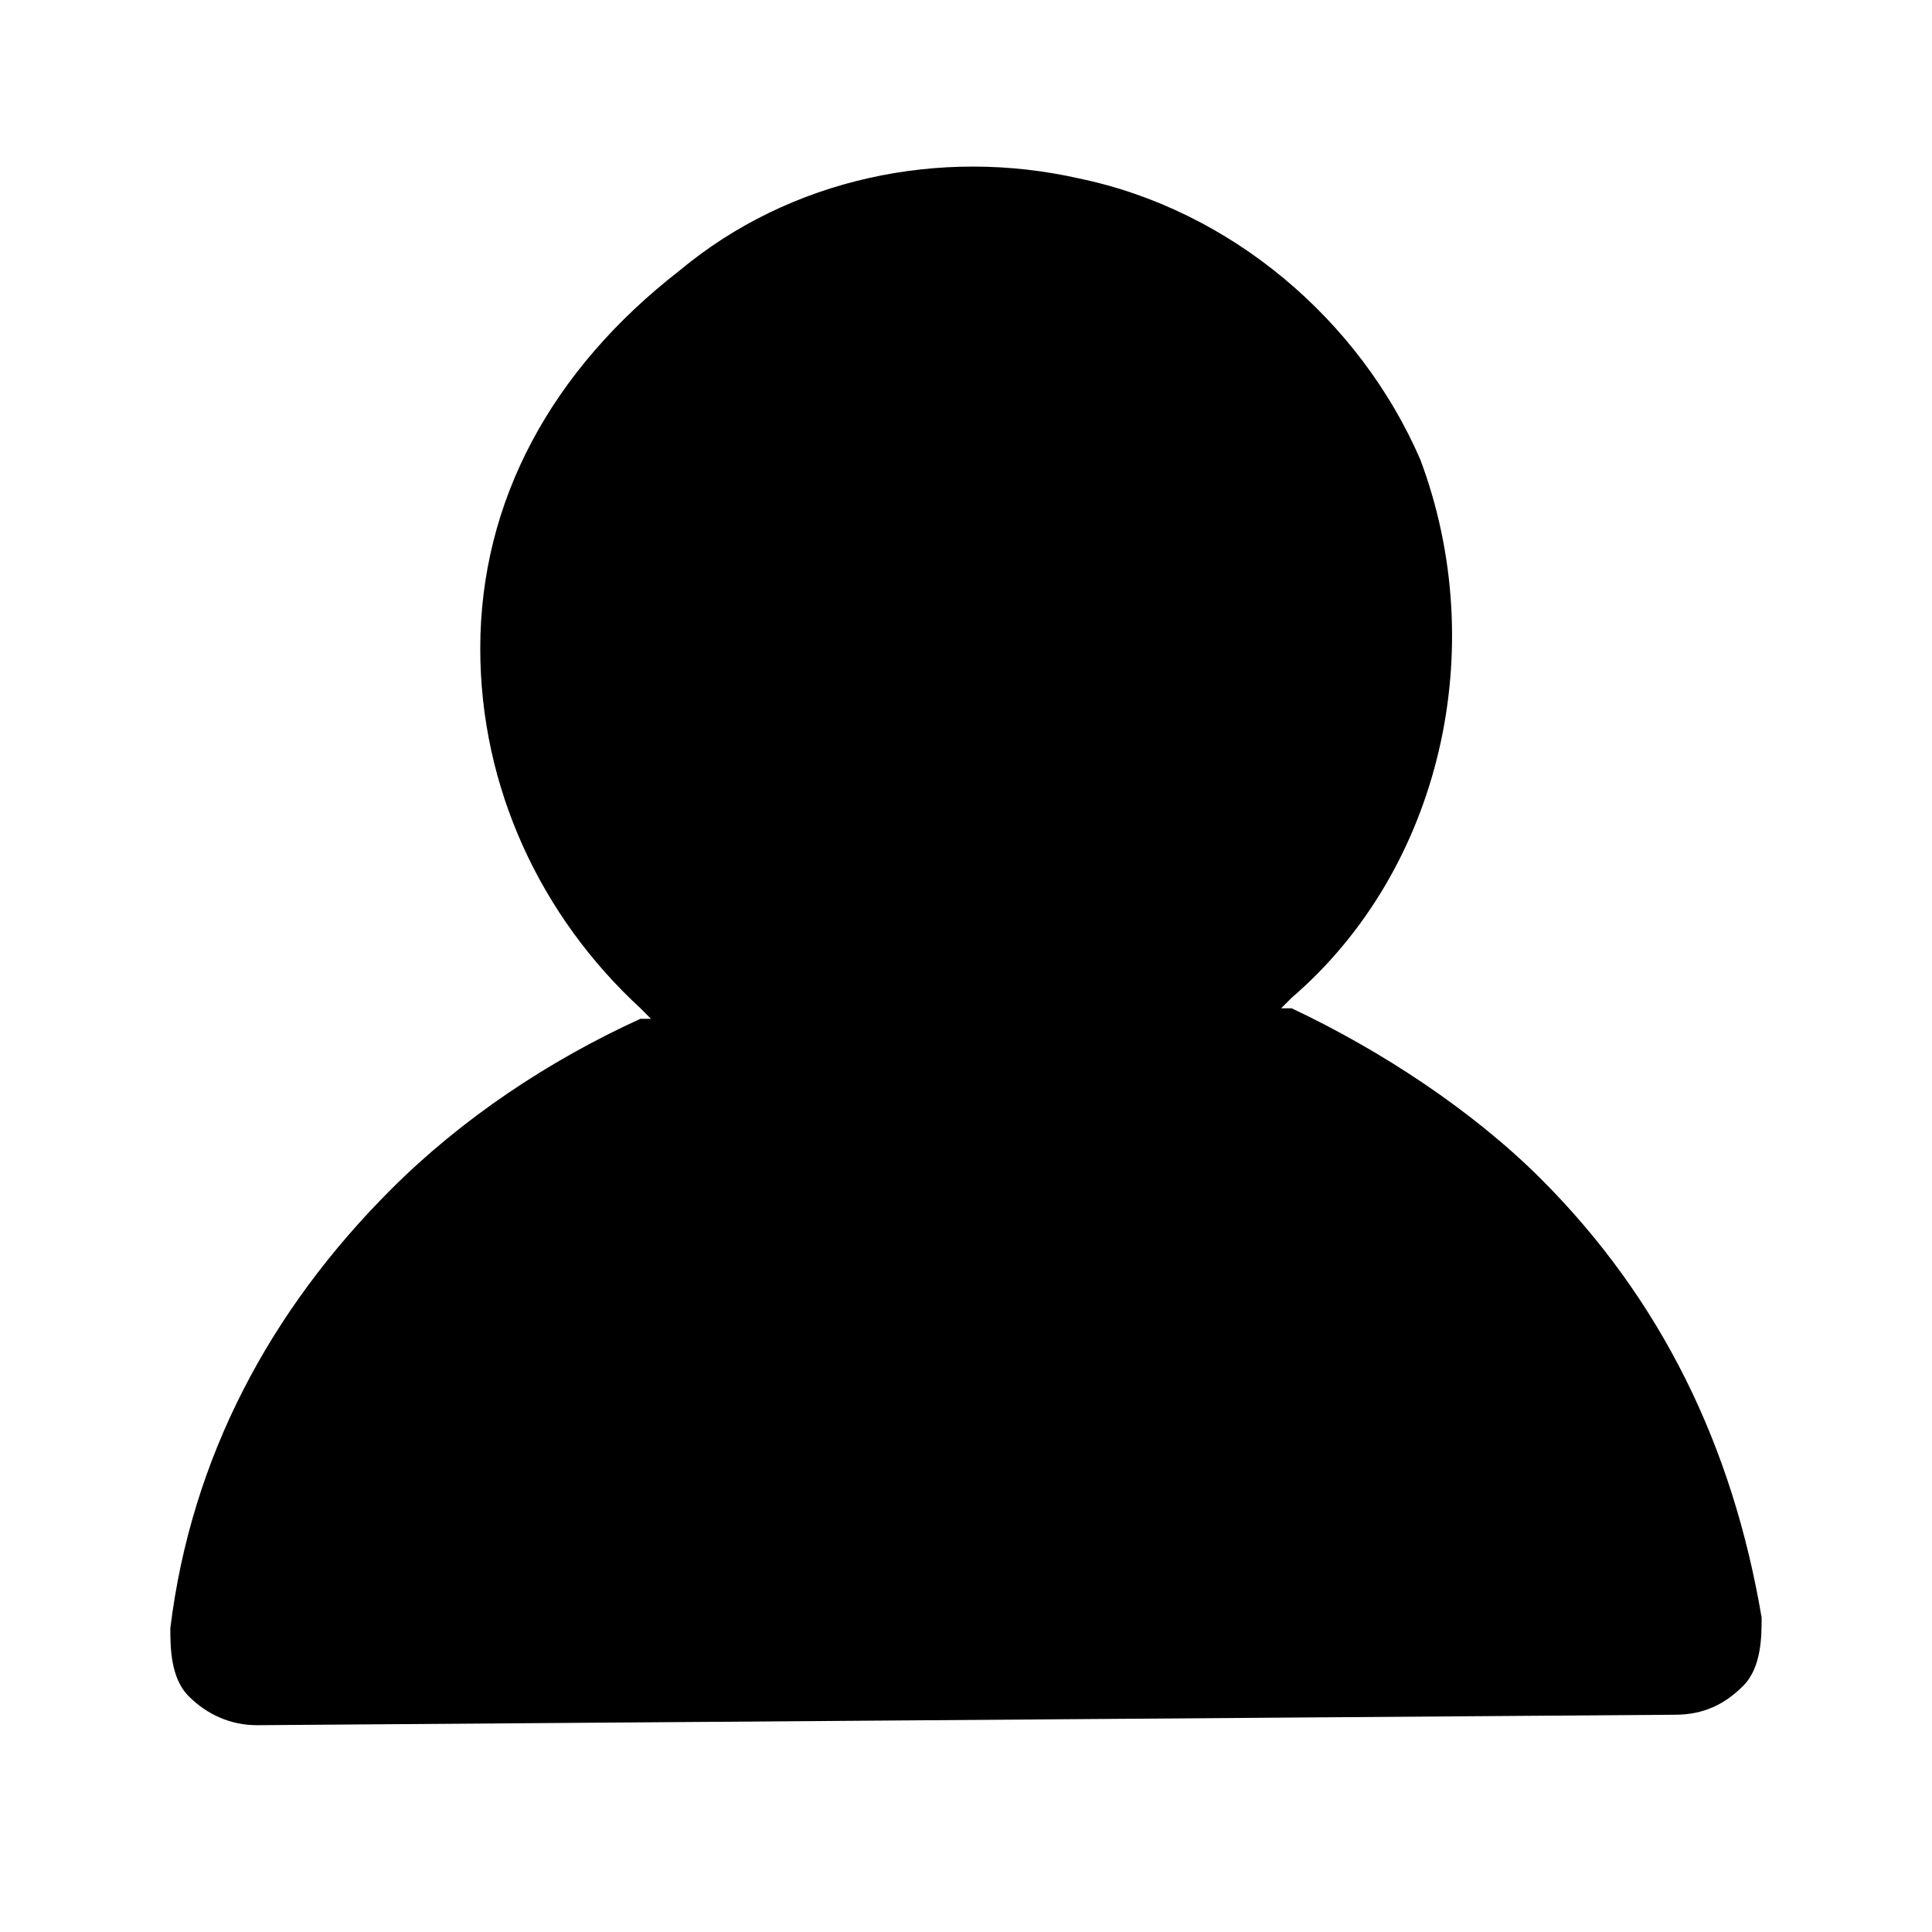 <?xml version="1.0" encoding="utf-8"?>
<!-- Generator: Adobe Illustrator 16.0.3, SVG Export Plug-In . SVG Version: 6.00 Build 0)  -->
<!DOCTYPE svg PUBLIC "-//W3C//DTD SVG 1.1//EN" "http://www.w3.org/Graphics/SVG/1.1/DTD/svg11.dtd">
<svg version="1.1" id="Layer_1" xmlns="http://www.w3.org/2000/svg" xmlns:xlink="http://www.w3.org/1999/xlink" x="0px" y="0px"
	 width="48px" height="48px" viewBox="0 0 48 48" enable-background="new 0 0 48 48" xml:space="preserve">
<path display="none" fill="#0166D3" d="M39.5,43h-9c-1.381,0-2.5-1.119-2.5-2.5v-9c0-1.105-0.895-2-2-2h-4c-1.105,0-2,0.895-2,2v9
	c0,1.381-1.119,2.5-2.5,2.5h-9C7.119,43,6,41.881,6,40.5V21.413c0-2.299,1.054-4.471,2.859-5.893L23.071,4.321
	c0.545-0.428,1.313-0.428,1.857,0L39.143,15.52C40.947,16.942,42,19.113,42,21.411V40.5C42,41.881,40.881,43,39.5,43z"/>
<path d="M41.615,42.602c0.718,0,1.24-0.263,1.695-0.719c0.457-0.457,0.457-1.238,0.457-1.695c-0.717-4.242-2.479-7.895-5.48-10.896
	c-1.695-1.695-3.979-3.197-6.196-4.241h-0.262l0.262-0.262c3.718-3.196,4.958-8.677,3.195-13.374
	c-1.5-3.458-4.696-6.198-8.479-6.982c-3.458-0.782-7.178,0-9.917,2.284c-3.197,2.479-4.958,5.741-4.958,9.395
	c0,3.458,1.501,6.655,3.98,8.938l0.261,0.262H15.91c-2.284,1.043-4.437,2.479-6.198,4.241c-3.001,3-4.958,6.654-5.48,10.896
	c0,0.456,0,1.239,0.457,1.694c0.457,0.457,1.044,0.719,1.696,0.719"/>
</svg>
